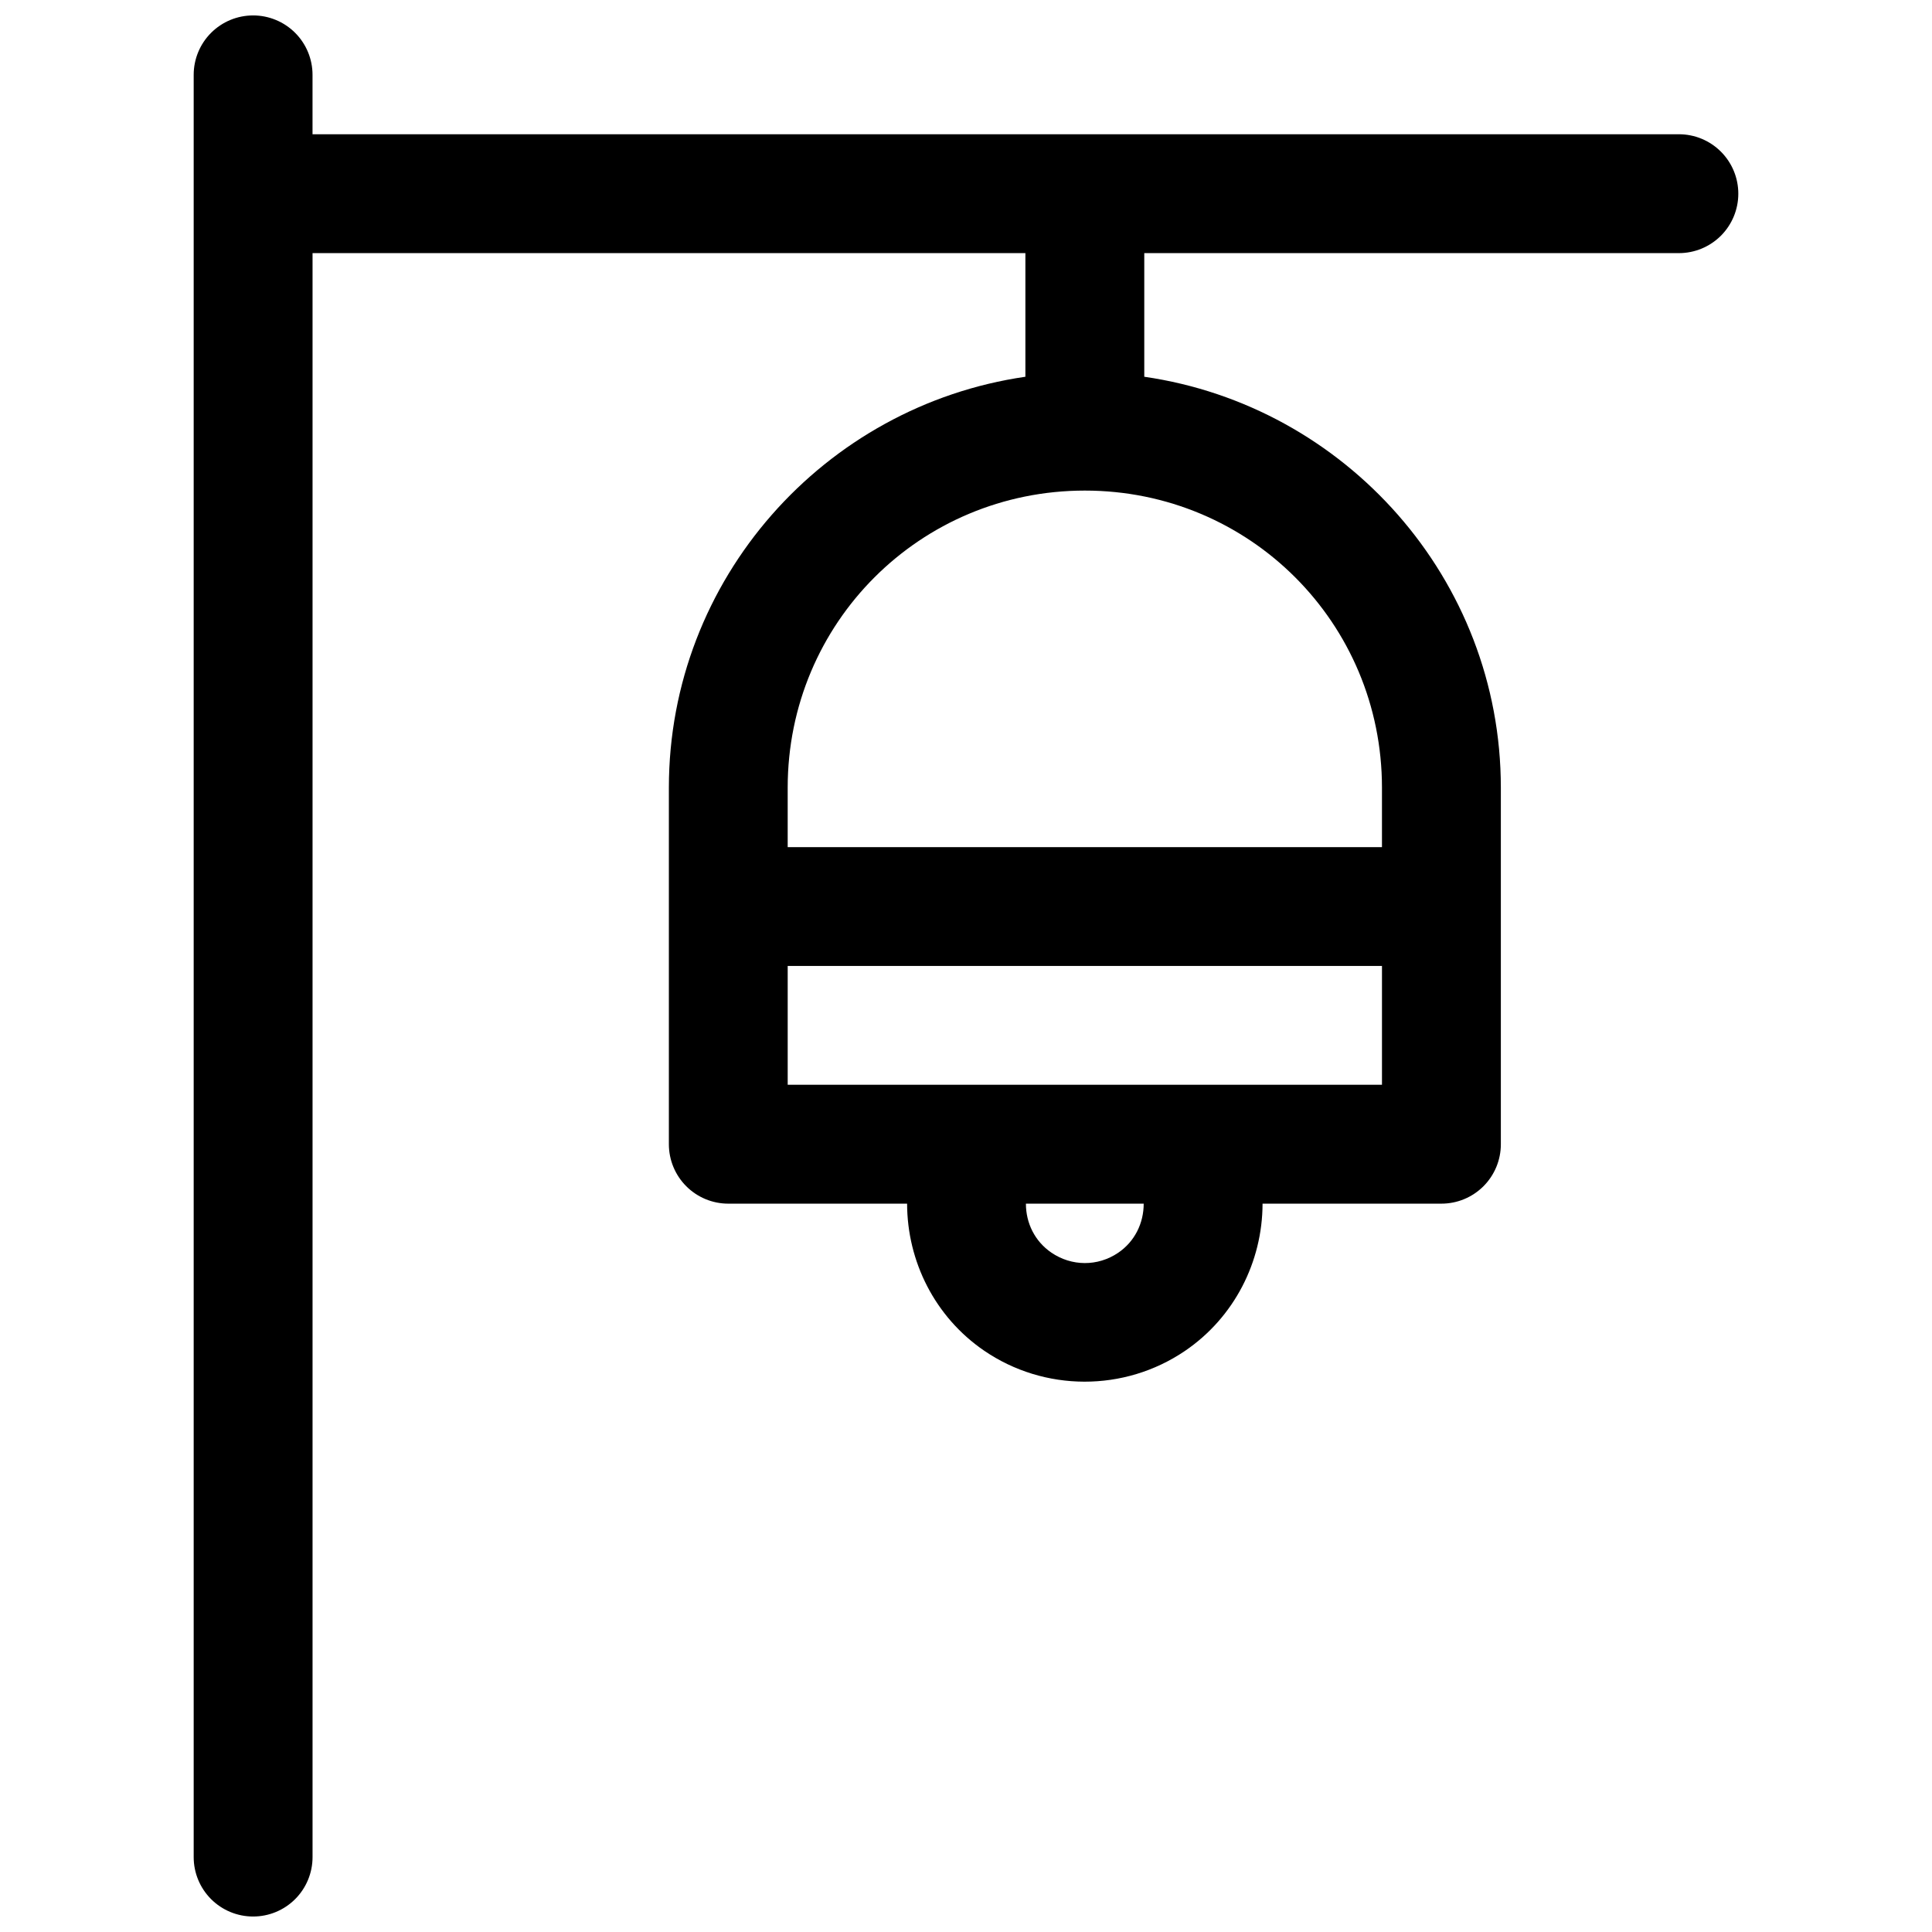 <?xml version="1.0" encoding="UTF-8"?>
<!-- Uploaded to: SVG Find, www.svgrepo.com, Generator: SVG Find Mixer Tools -->
<svg width="800px" height="800px" version="1.1" viewBox="144 144 512 512" xmlns="http://www.w3.org/2000/svg">
 <defs>
  <clipPath id="a">
   <path d="m195 148.09h410v503.81h-410z"/>
  </clipPath>
 </defs>
 <g clip-path="url(#a)">
  <path d="m211.07 148.09c-4.176 0-8.18 1.66-11.133 4.613-2.953 2.949-4.609 6.957-4.609 11.129v31.105c-0.004 0.133-0.004 0.266 0 0.398v440.82c0 4.176 1.656 8.18 4.609 11.133s6.957 4.609 11.133 4.609c4.18 0.004 8.188-1.652 11.145-4.606 2.953-2.953 4.617-6.961 4.613-11.137v-425.07h188.91v32.762c-53.254 7.703-94.48 53.586-94.48 108.9v94.496c0.004 4.176 1.66 8.18 4.613 11.133s6.957 4.609 11.133 4.609h47.387c0.02 15.324 7.387 30.027 20.371 38.93 15.98 10.953 37.191 10.996 53.227 0.121 13.098-8.879 20.574-23.645 20.602-39.051h47.387c4.18 0.004 8.188-1.652 11.145-4.606 2.957-2.953 4.617-6.961 4.617-11.137v-94.496c0-55.32-41.234-101.2-94.496-108.9v-32.762h141.68c4.176 0 8.184-1.66 11.137-4.613 2.949-2.953 4.609-6.957 4.609-11.133 0.004-4.176-1.652-8.184-4.606-11.141s-6.961-4.617-11.141-4.617h-362.1v-15.746c0.004-4.176-1.66-8.184-4.613-11.137-2.957-2.953-6.965-4.609-11.145-4.606zm220.43 125.92c43.664 0 78.734 35.074 78.734 78.734v15.762h-157.49v-15.762c0-43.66 35.086-78.734 78.75-78.734zm-78.754 125.98h157.49v31.488h-157.49zm63.133 62.988h31.211c0.008 5.148-2.356 10.035-6.766 13.023-5.398 3.66-12.348 3.629-17.727-0.062-4.375-2.996-6.727-7.844-6.719-12.961z" fill-rule="evenodd"/>
 </g>
</svg>